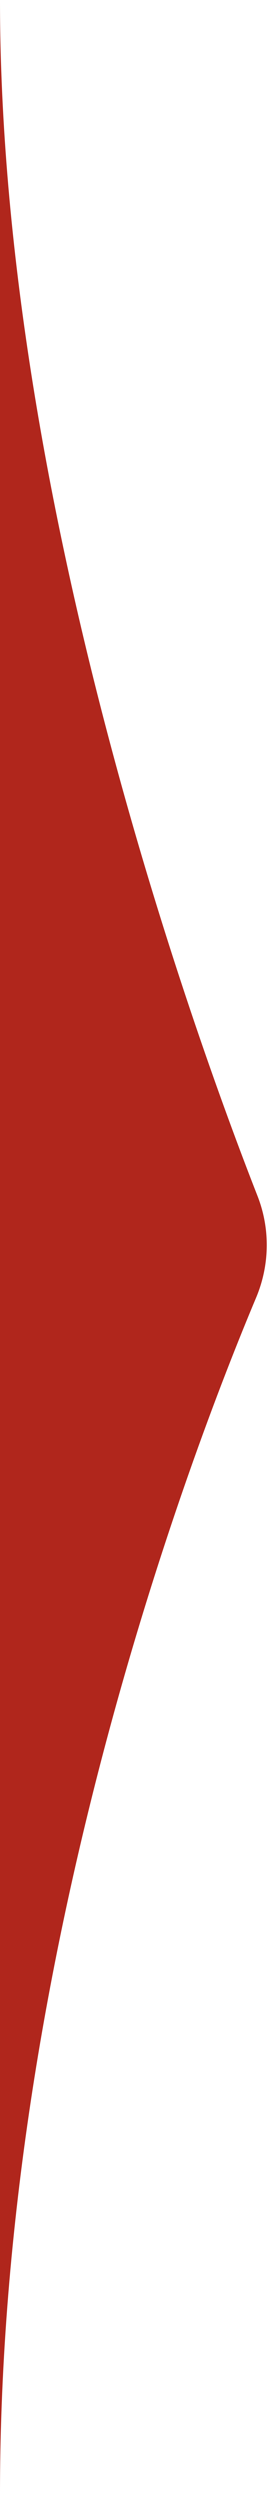 <svg width="44" height="403" viewBox="0 0 44 403" fill="none" xmlns="http://www.w3.org/2000/svg">
<path d="M41.65 192.776C43.737 198.094 43.638 203.946 41.42 209.21C30.766 234.495 5.3044e-06 315.043 1.50151e-06 402.043C6.88e-06 191.727 1.83241e-05 191.727 1.90735e-05 0.043C1.93938e-05 79.985 31.216 166.195 41.65 192.776Z" fill="#B0261C"/>
</svg>
